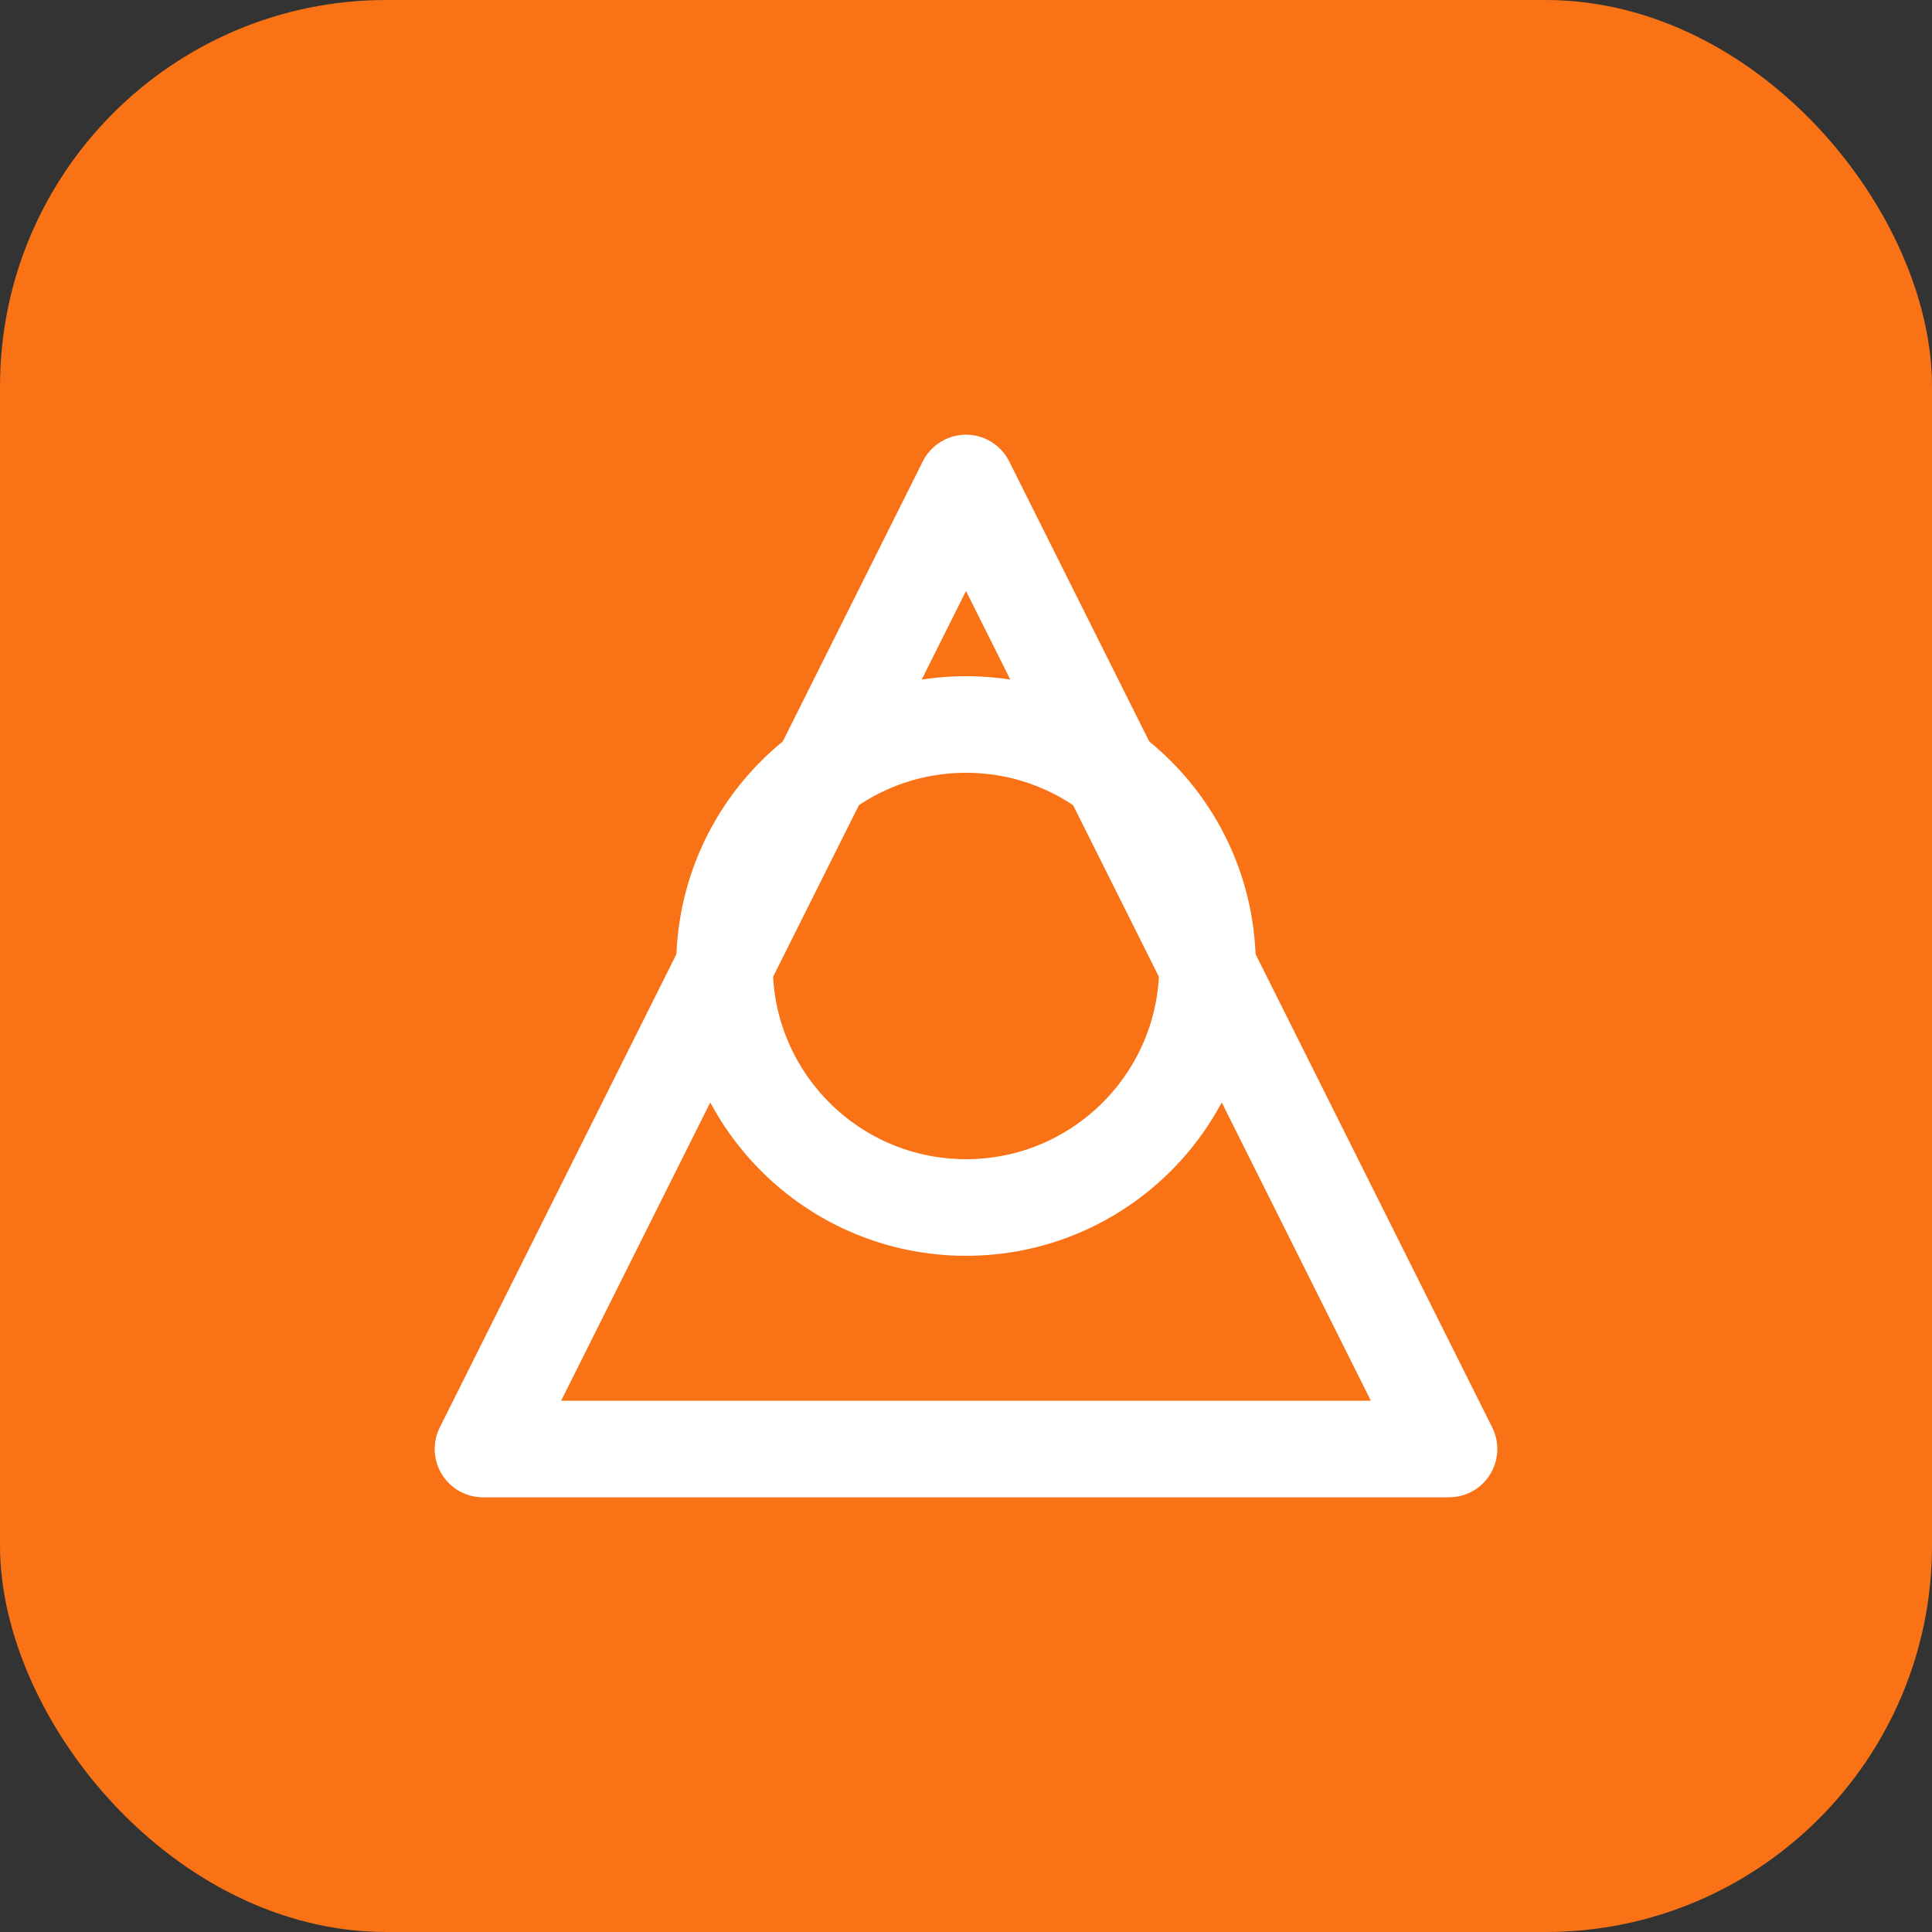 <?xml version="1.0" encoding="UTF-8"?>
<svg width="40" height="40" viewBox="0 0 40 40" fill="none" xmlns="http://www.w3.org/2000/svg">
  <rect x="0" y="0" width="40" height="40" fill="#333333" stroke="none"/>
  <rect width="40" height="40" rx="8" fill="#F97316"/>
  <path d="M20 10L30 30H10L20 10Z" stroke="white" stroke-width="2" stroke-linejoin="round"/>
  <circle cx="20" cy="20" r="5" stroke="white" stroke-width="2"/>
</svg>
